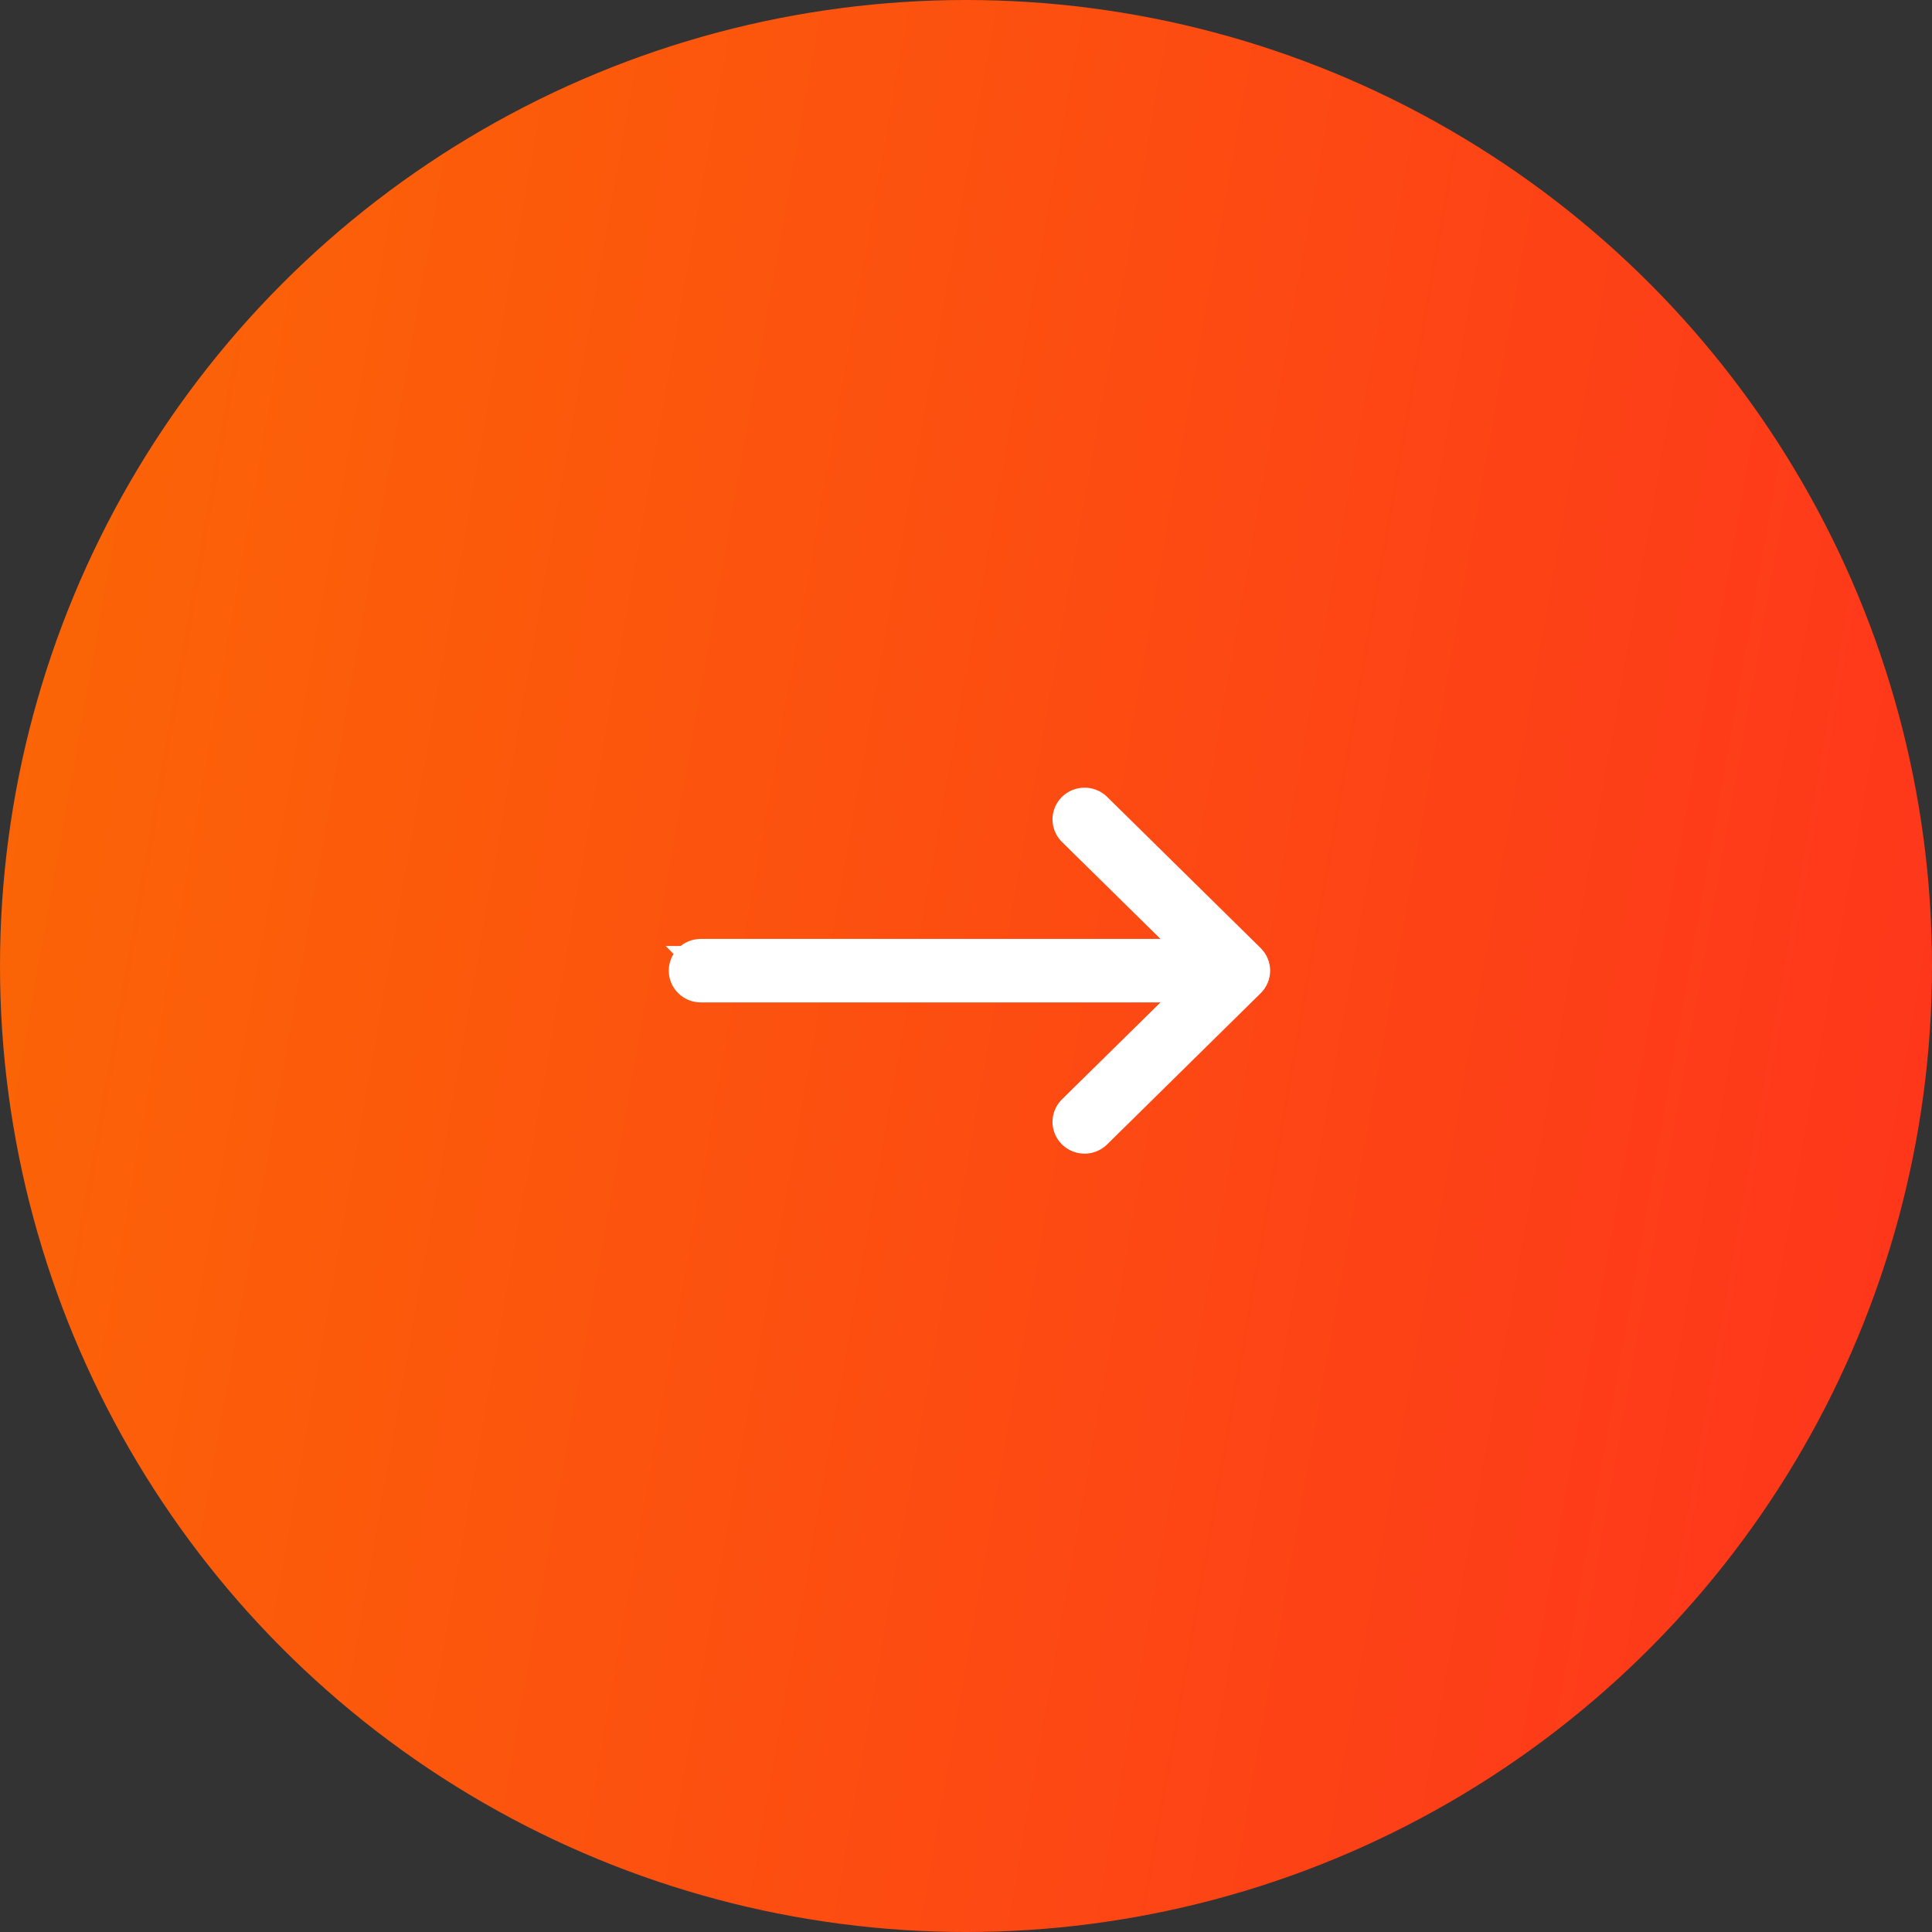 <?xml version="1.0" encoding="UTF-8"?> <svg xmlns="http://www.w3.org/2000/svg" width="65" height="65" viewBox="0 0 65 65" fill="none"><rect x="0" y="0" width="65" height="65" fill="#333333" stroke="none"/> <circle cx="32.5" cy="32.5" r="32.5" fill="url(#paint0_linear_663_504)"></circle> <path d="M42.24 32.077L42.24 32.078C42.395 32.23 42.483 32.439 42.483 32.657C42.483 32.875 42.395 33.083 42.24 33.236L42.24 33.236L37.072 38.325L37.072 38.325C36.916 38.478 36.706 38.564 36.488 38.564C36.27 38.564 36.059 38.478 35.904 38.325C35.748 38.172 35.66 37.963 35.66 37.745C35.66 37.526 35.748 37.318 35.904 37.164L35.904 37.164L39.654 33.475H23.577C23.359 33.475 23.149 33.39 22.994 33.237L22.994 33.237C22.838 33.084 22.75 32.875 22.75 32.657C22.75 32.439 22.838 32.23 22.994 32.077M42.24 32.077L22.994 32.077L23.169 32.255L22.994 32.077M42.24 32.077L37.072 26.988L37.072 26.988C36.916 26.835 36.706 26.75 36.488 26.75C36.27 26.75 36.059 26.835 35.904 26.988V26.988C35.748 27.142 35.66 27.351 35.66 27.569C35.66 27.787 35.748 27.996 35.904 28.149L35.904 28.149L39.654 31.839H23.577C23.359 31.839 23.149 31.924 22.994 32.077M42.24 32.077L22.994 32.077" fill="white" stroke="white" stroke-width="0.5"></path> <defs> <linearGradient id="paint0_linear_663_504" x1="7.884" y1="-58.964" x2="106.485" y2="-41.529" gradientUnits="userSpaceOnUse"> <stop stop-color="#FB6904"></stop> <stop offset="1" stop-color="#FF2424"></stop> </linearGradient> </defs> </svg> 